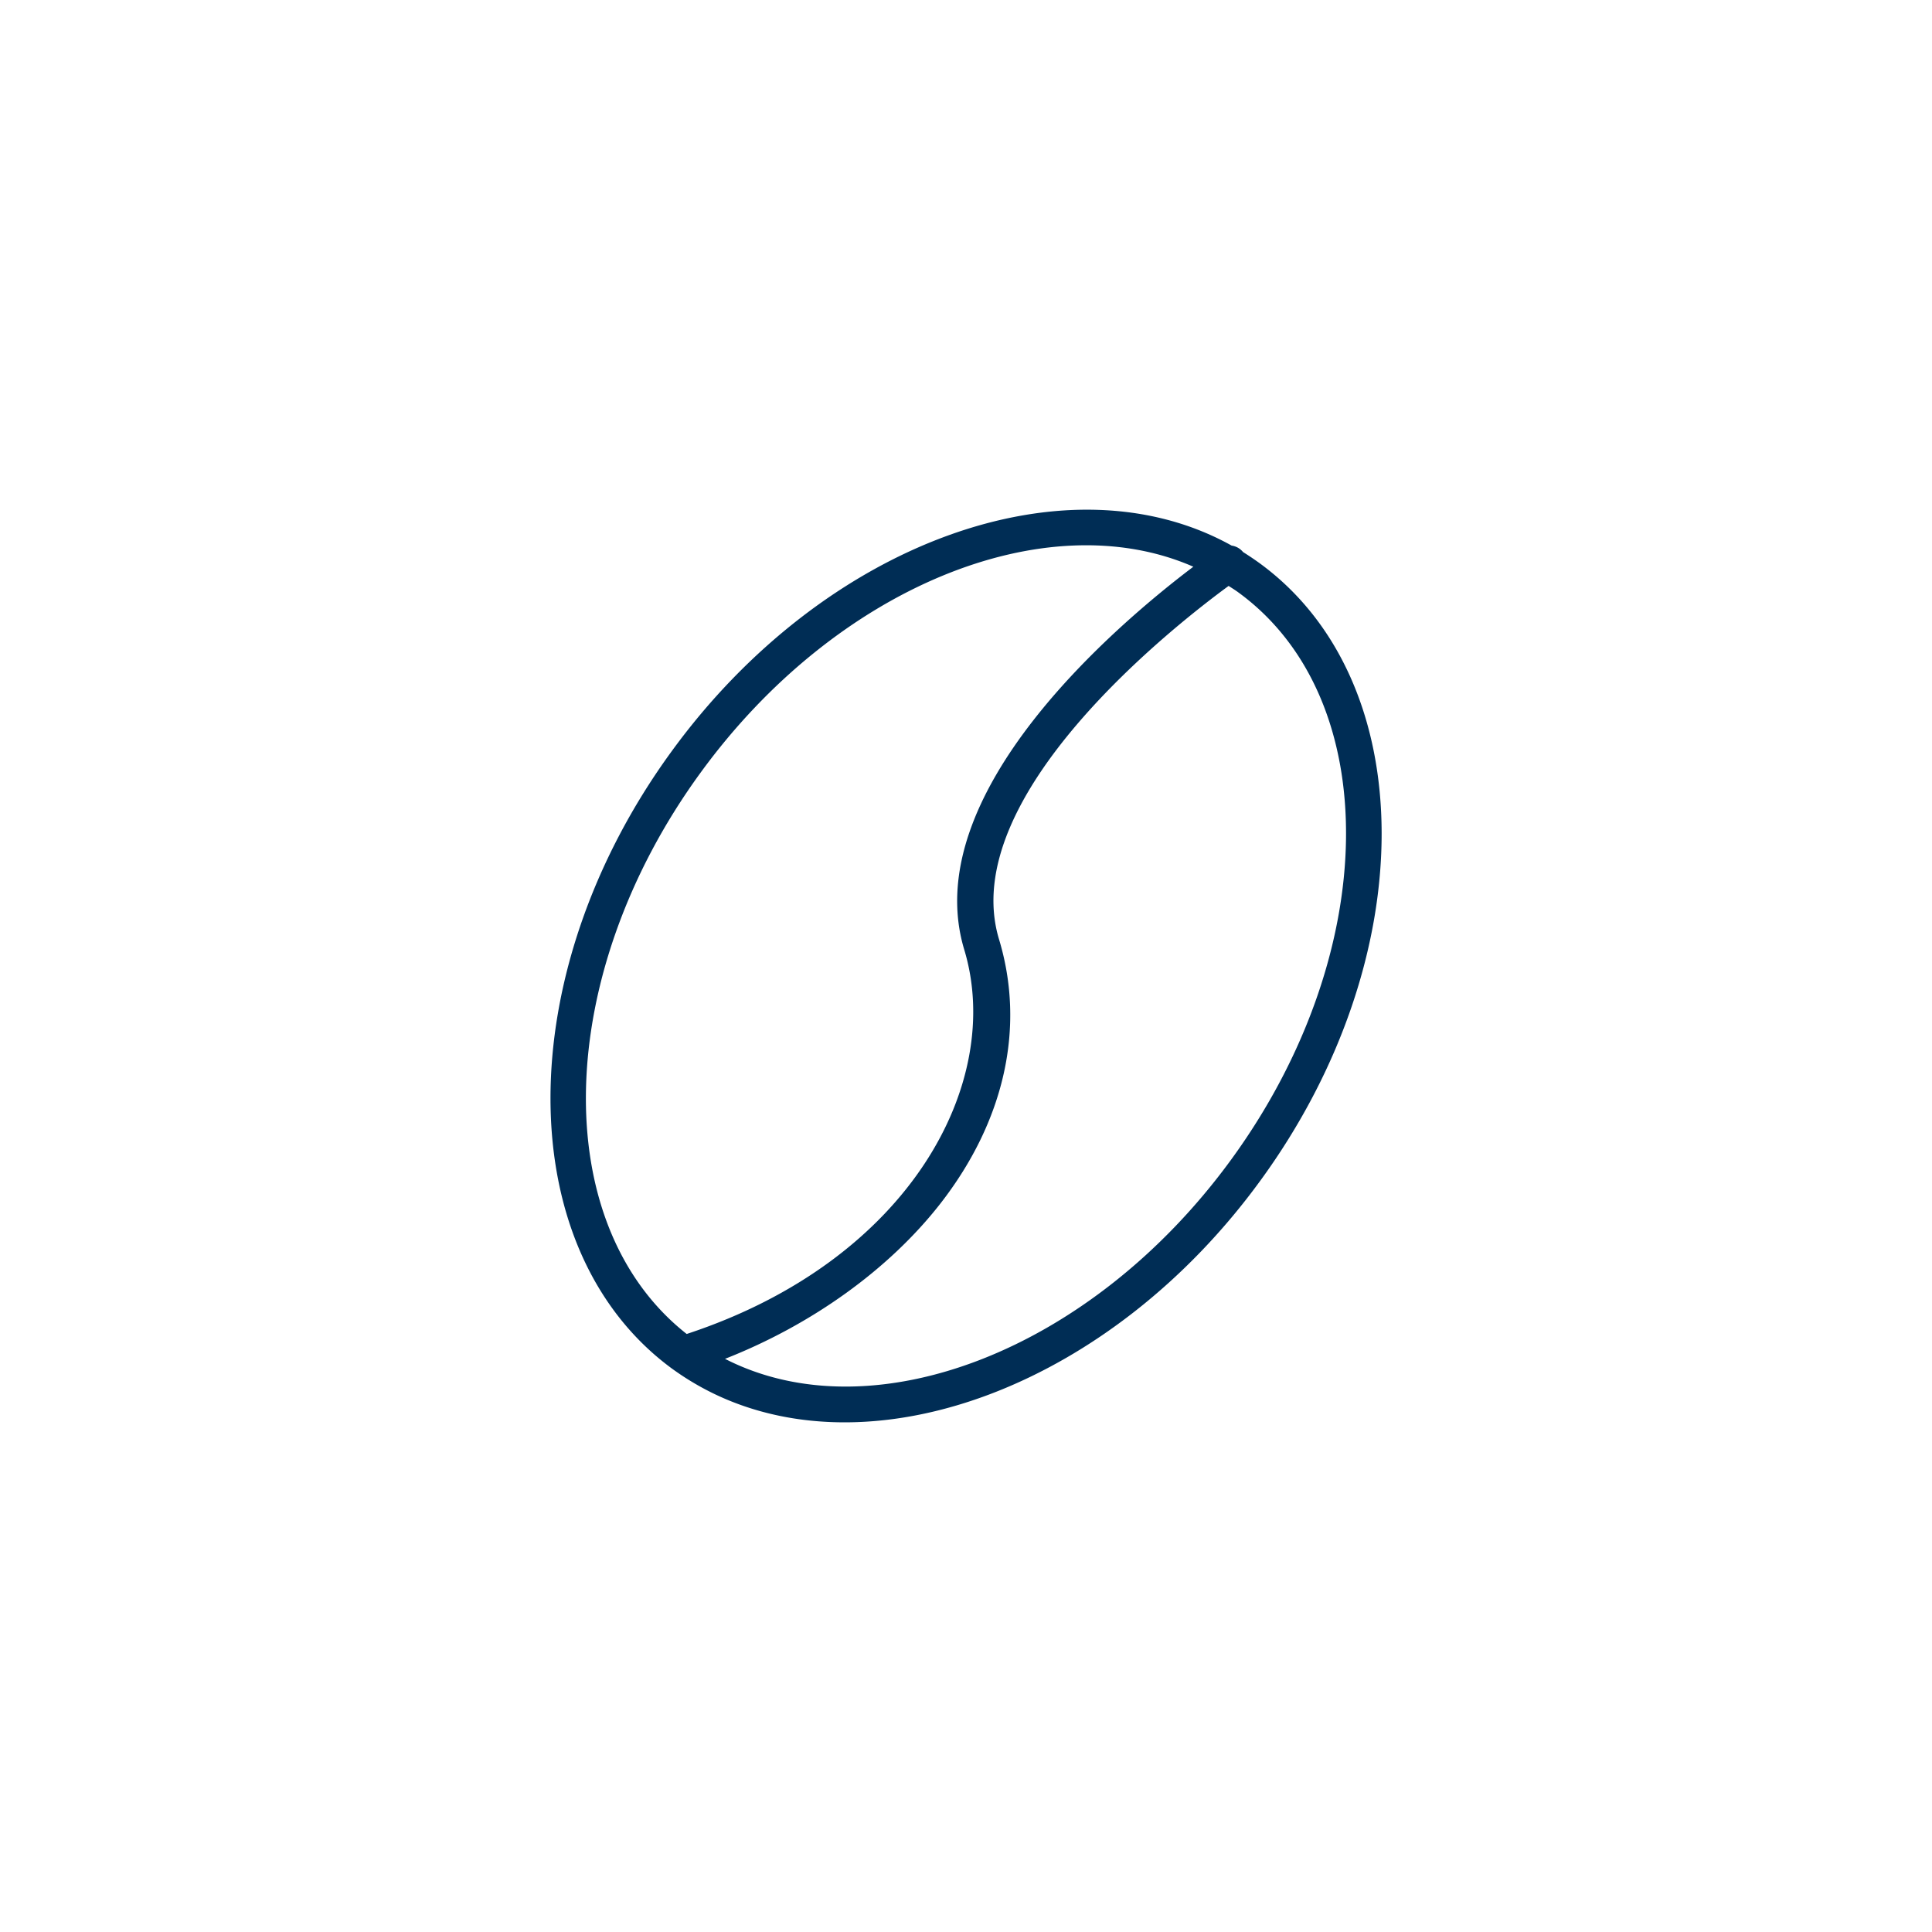<svg xmlns="http://www.w3.org/2000/svg" viewBox="0 0 300 300"><defs><style>.cls-1{fill:#002d55;}</style></defs><g id="Livello_1" data-name="Livello 1"><path class="cls-1" d="M195.56,87.43c-.83-.6-1.68-1.17-2.54-1.71a2.79,2.79,0,0,0-1.77-1c-25.39-14.14-63.28-.63-87,32-25.1,34.46-25,77.43.14,95.83l0,0,0,0a42.81,42.81,0,0,0,6.45,3.86c25.34,12.24,61.8-1.41,84.88-33.1C220.89,148.82,220.79,105.81,195.56,87.43ZM108.77,120C129.83,91.06,162.44,78,185.3,88c-11.43,8.64-42.93,35.09-35.57,59.47,6.19,20.51-8.27,48.21-43.1,59.67C85,190.12,85.86,151.43,108.77,120Zm82.45,60c-21.71,29.82-55.71,42.75-78.64,31C126,205.73,138,197.16,146,186.92c10-12.83,13.25-27.42,9.13-41.06-6.73-22.31,27.63-49,35.65-54.88.5.33,1,.63,1.5,1C215,108.52,214.52,148,191.22,180Z"/></g></svg>